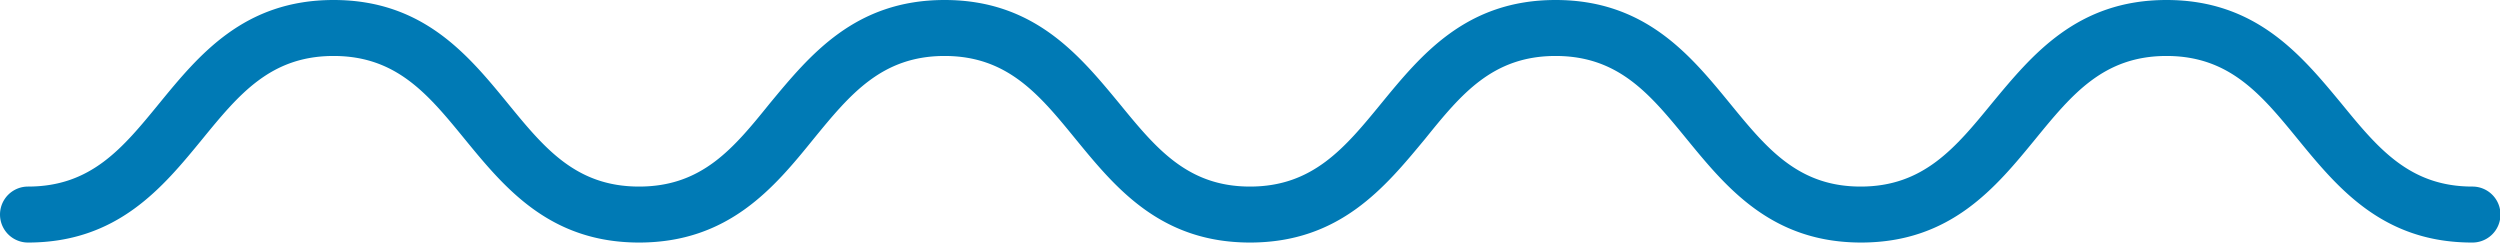 <?xml version="1.0" encoding="UTF-8"?>
<svg xmlns="http://www.w3.org/2000/svg" id="Livello_2" data-name="Livello 2" viewBox="0 0 268 26">
  <defs>
    <style>.cls-1{fill:#007ab5;}</style>
  </defs>
  <path class="cls-1" d="M265,26c-9.6,0-14.43-5.9-18.69-11.1C242.4,10.12,239,6,232.25,6s-10.14,4.12-14.05,8.9c-4.26,5.2-9.08,11.1-18.69,11.1s-14.44-5.9-18.7-11.1C176.9,10.12,173.53,6,166.76,6s-10.14,4.12-14,8.9C148.45,20.1,143.62,26,134,26s-14.44-5.9-18.7-11.1C111.4,10.12,108,6,101.26,6s-10.14,4.12-14.05,8.9C83,20.1,78.12,26,68.51,26s-14.44-5.9-18.7-11.1C45.9,10.12,42.52,6,35.76,6S25.61,10.12,21.7,14.9C17.44,20.1,12.61,26,3,26a3,3,0,0,1,0-6c6.77,0,10.15-4.12,14.06-8.9C21.32,5.9,26.15,0,35.76,0S50.19,5.9,54.45,11.1c3.91,4.78,7.29,8.9,14.06,8.9s10.14-4.12,14-8.9C86.82,5.9,91.65,0,101.26,0S115.7,5.9,120,11.1c3.91,4.78,7.28,8.9,14,8.9s10.15-4.12,14.06-8.9C152.33,5.9,157.15,0,166.76,0s14.44,5.9,18.7,11.1c3.91,4.78,7.28,8.9,14,8.9s10.14-4.12,14.05-8.9C217.82,5.9,222.65,0,232.25,0S246.69,5.9,251,11.1c3.91,4.78,7.29,8.9,14.05,8.9a3,3,0,0,1,0,6Z"></path>
</svg>
